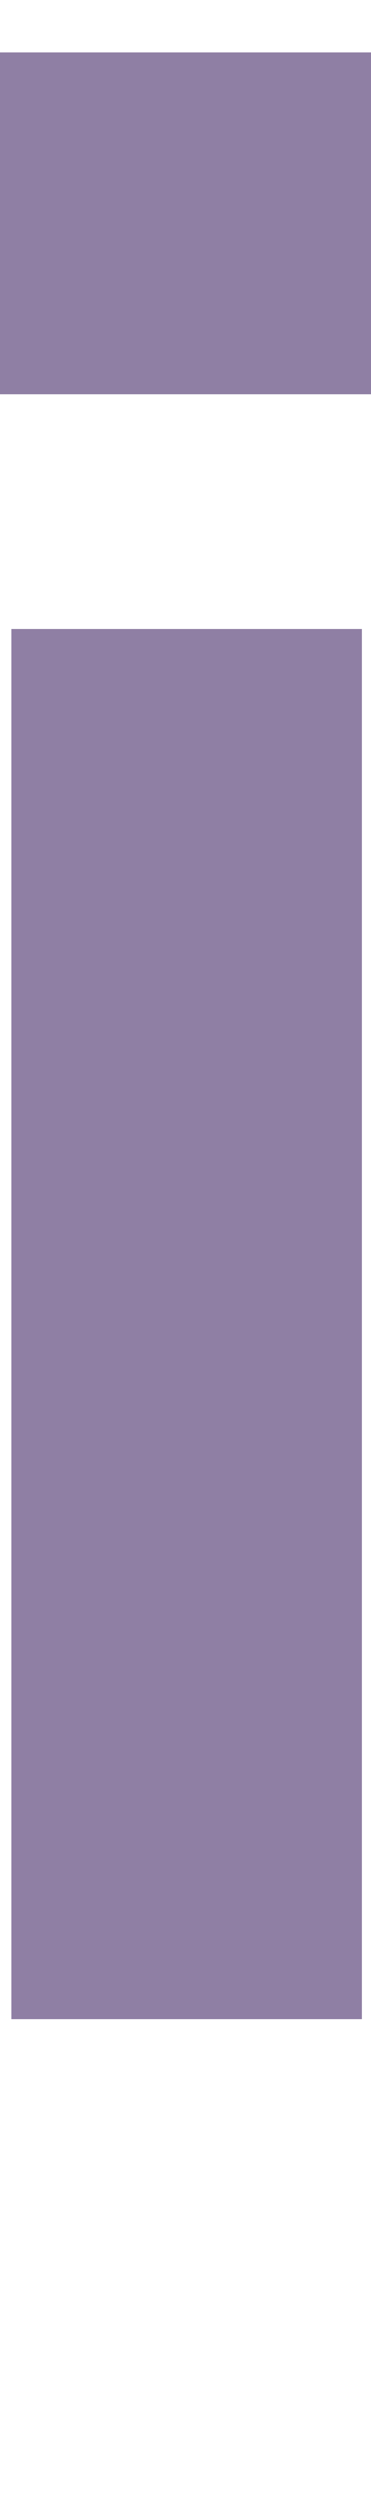 <?xml version="1.0" encoding="utf-8"?>
<!-- Generator: Adobe Illustrator 28.1.0, SVG Export Plug-In . SVG Version: 6.00 Build 0)  -->
<svg version="1.1" xmlns="http://www.w3.org/2000/svg" xmlns:xlink="http://www.w3.org/1999/xlink" x="0px" y="0px"
	 viewBox="0 0 16.3 109.7" style="enable-background:new 0 0 16.3 109.7;" xml:space="preserve">
<style type="text/css">
	.st0{display:none;}
	.st1{display:inline;fill:#88C12D;}
	.st2{display:inline;fill:#8F7FA4;}
	.st3{fill:#8F7FA4;}
</style>
<g id="レイヤー_2" class="st0">
	<rect x="3.2" class="st1" width="10" height="109.7"/>
</g>
<g id="レイヤー_1" class="st0">
	<path class="st2" d="M-11.9,61.2c1.1,11.6,11.2,15.6,21.8,15.6c10.2,0,18.1-4.6,18.1-13.2c0-6.2-3.7-9.7-14-11.6l-15.7-2.9
		c-12.6-2.3-22.8-8.3-22.8-23.3C-24.5,10.6-11.1,0,7.6,0C28,0,40.3,8.9,41.9,25h-15c-1.1-8.4-8.5-13.1-19.2-13.1
		c-10.3,0-16.8,5.4-16.8,13c0,7.1,4.4,9.4,13.7,11.2l16.6,3.2c14,2.6,22.4,9.6,22.4,23.4c0,15.6-14.3,25.9-33.2,25.9
		c-20.4,0-36.1-8.5-37.7-27.4H-11.9z"/>
</g>
<g id="レイヤー_3" class="st0">
	<path class="st2" d="M-7.3,109.7h-15.4V27.4h15.1v10.1c2.9-6.1,10.1-11.5,19.6-11.5c16,0,26.9,13.1,26.9,31.9
		c0,19-10.9,31.9-26.9,31.9c-9.2,0-16.2-5-19.3-11.2V109.7z M-7.6,58.9c0,11.9,5.6,19.6,15.4,19.6c10,0,15.7-8,15.7-20.6
		c0-12.5-5.8-20.6-15.7-20.6c-9.7,0-15.4,7.7-15.4,19.6V58.9z"/>
</g>
<g id="レイヤー_4" class="st0">
	<path class="st2" d="M9.7,88.8c-17.8,0-30.8-11.9-30.8-31.8s13.3-32,30.5-32c19.1,0,28.2,14.5,28.2,30.7v4.9H-6.3
		c1,10.8,6.5,16.9,16,16.9c7,0,11.3-3.2,13.3-9.1h14.2C34.5,81.4,23.6,88.8,9.7,88.8z M-5.8,50.6h28.7c0-7.6-4.3-14.3-13.6-14.3
		C1.3,36.3-4.1,41.2-5.8,50.6z"/>
</g>
<g id="レイヤー_5" class="st0">
	<path class="st2" d="M10.2,24.8c15.1,0,24.8,8.8,26.5,22.3H22.2C21,40.5,17,36.3,10.1,36.3C0.4,36.3-5,44.3-5,56.7
		c0,12.5,5.4,20.4,15.1,20.4c7,0,10.9-4.3,12.1-10.8h14.5C35,80,25.3,88.6,10.2,88.6c-17.9,0-30.6-12.1-30.6-31.9
		C-20.4,37-7.7,24.8,10.2,24.8z"/>
</g>
<g id="レイヤー_6">
	<path class="st3" d="M0,2.3h16.3v15H0V2.3z M0.5,27.6h15.4v61H0.5V27.6z"/>
</g>
</svg>
